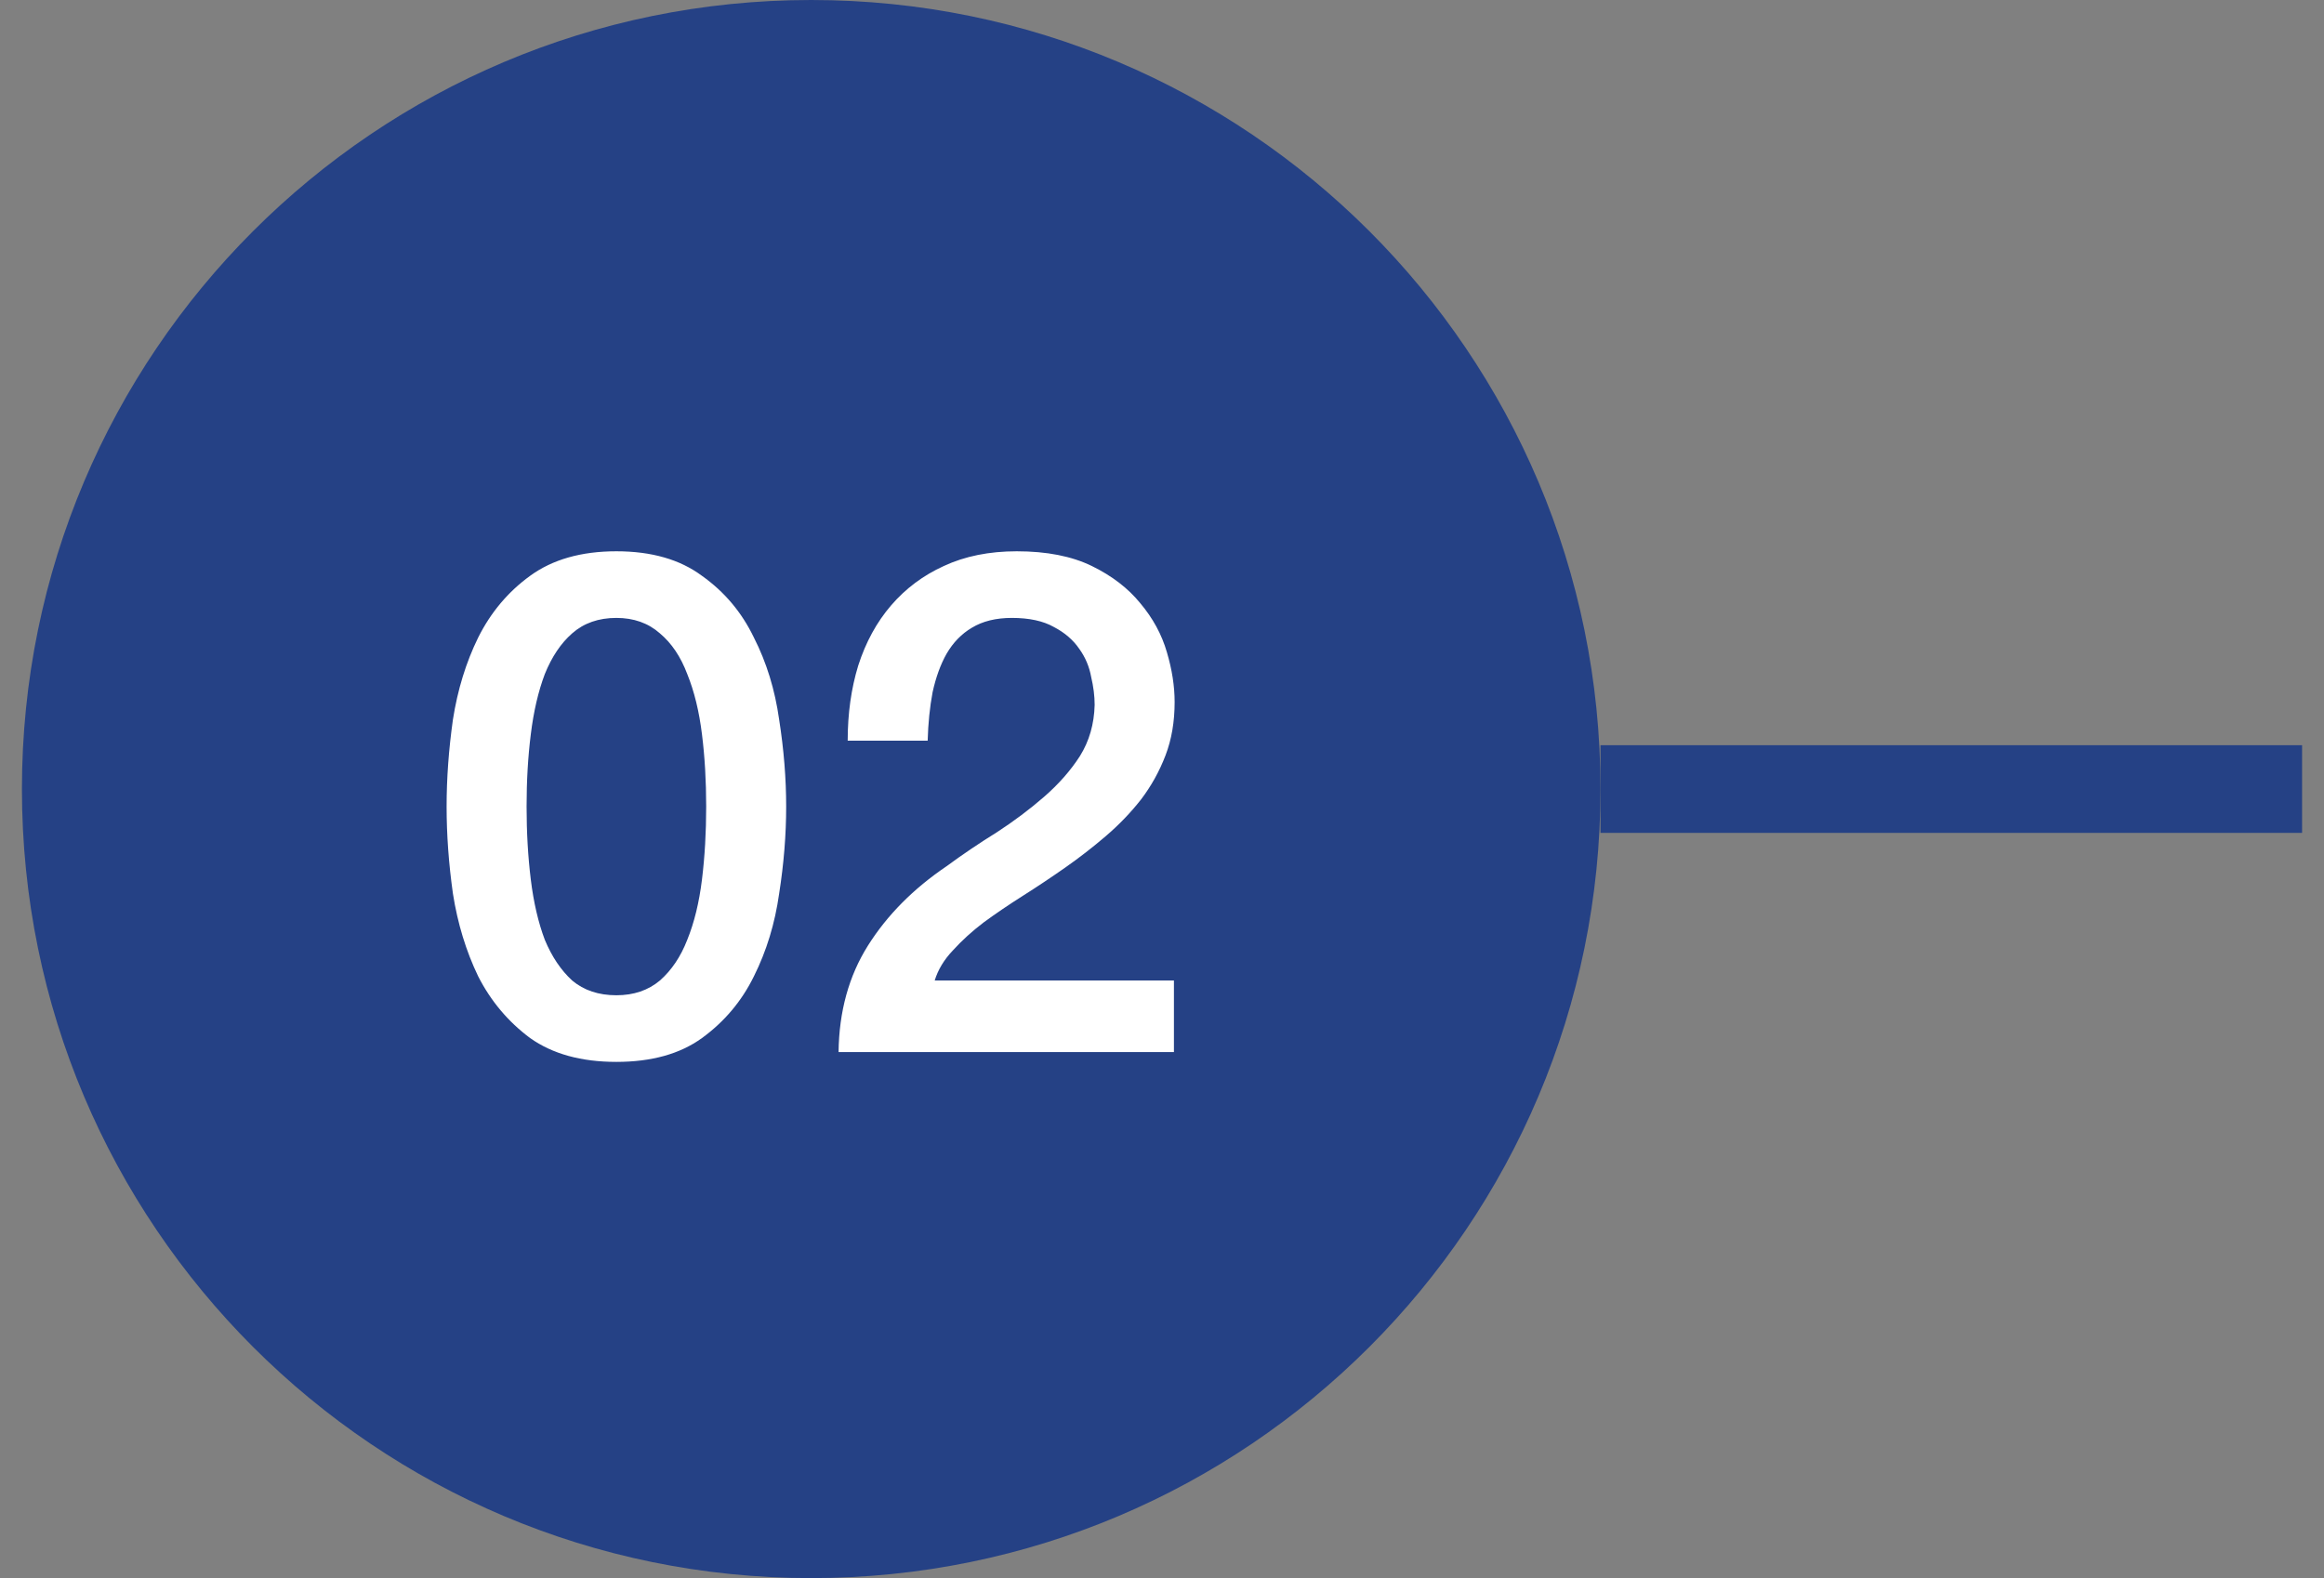 <svg width="53" height="36" viewBox="0 0 53 36" fill="none" xmlns="http://www.w3.org/2000/svg">
<rect x="0" y="0" width="53" height="36" fill="#808080" stroke="none"/>
<path fill-rule="evenodd" clip-rule="evenodd" d="M36.5 18C36.5 8.059 28.441 -5.03604e-06 18.5 -4.6015e-06C8.559 -4.16696e-06 0.5 8.059 0.5 18C0.5 27.941 8.559 36 18.5 36C28.441 36 36.5 27.941 36.5 18Z" fill="#254185"/>
<path d="M14.057 12.576C14.857 12.576 15.508 12.763 16.009 13.136C16.521 13.499 16.916 13.968 17.193 14.544C17.481 15.109 17.673 15.733 17.769 16.416C17.876 17.099 17.929 17.76 17.929 18.4C17.929 19.04 17.876 19.701 17.769 20.384C17.673 21.067 17.481 21.696 17.193 22.272C16.916 22.837 16.521 23.307 16.009 23.68C15.508 24.043 14.857 24.224 14.057 24.224C13.257 24.224 12.601 24.043 12.089 23.68C11.588 23.307 11.193 22.837 10.905 22.272C10.628 21.696 10.436 21.067 10.329 20.384C10.233 19.701 10.185 19.04 10.185 18.4C10.185 17.76 10.233 17.099 10.329 16.416C10.436 15.733 10.628 15.109 10.905 14.544C11.193 13.968 11.588 13.499 12.089 13.136C12.601 12.763 13.257 12.576 14.057 12.576ZM14.057 22.704C14.452 22.704 14.783 22.592 15.049 22.368C15.316 22.133 15.524 21.824 15.673 21.44C15.833 21.045 15.945 20.587 16.009 20.064C16.073 19.541 16.105 18.987 16.105 18.4C16.105 17.813 16.073 17.264 16.009 16.752C15.945 16.229 15.833 15.771 15.673 15.376C15.524 14.981 15.316 14.672 15.049 14.448C14.783 14.213 14.452 14.096 14.057 14.096C13.652 14.096 13.316 14.213 13.049 14.448C12.793 14.672 12.585 14.981 12.425 15.376C12.276 15.771 12.169 16.229 12.105 16.752C12.041 17.264 12.009 17.813 12.009 18.4C12.009 18.987 12.041 19.541 12.105 20.064C12.169 20.587 12.276 21.045 12.425 21.44C12.585 21.824 12.793 22.133 13.049 22.368C13.316 22.592 13.652 22.704 14.057 22.704ZM26.772 24H19.124C19.135 23.072 19.359 22.261 19.796 21.568C20.233 20.875 20.831 20.272 21.588 19.76C21.951 19.493 22.329 19.237 22.724 18.992C23.119 18.736 23.481 18.464 23.812 18.176C24.143 17.888 24.415 17.579 24.628 17.248C24.841 16.907 24.953 16.517 24.964 16.08C24.964 15.877 24.937 15.664 24.884 15.44C24.841 15.205 24.751 14.992 24.612 14.8C24.473 14.597 24.281 14.432 24.036 14.304C23.791 14.165 23.471 14.096 23.076 14.096C22.713 14.096 22.409 14.171 22.164 14.32C21.929 14.459 21.737 14.656 21.588 14.912C21.449 15.157 21.343 15.451 21.268 15.792C21.204 16.133 21.167 16.501 21.156 16.896H19.332C19.332 16.277 19.412 15.707 19.572 15.184C19.743 14.651 19.993 14.192 20.324 13.808C20.655 13.424 21.055 13.125 21.524 12.912C22.004 12.688 22.559 12.576 23.188 12.576C23.871 12.576 24.441 12.688 24.9 12.912C25.359 13.136 25.727 13.419 26.004 13.76C26.292 14.101 26.495 14.475 26.612 14.88C26.729 15.275 26.788 15.653 26.788 16.016C26.788 16.464 26.719 16.869 26.58 17.232C26.441 17.595 26.255 17.931 26.02 18.24C25.785 18.539 25.519 18.816 25.22 19.072C24.921 19.328 24.612 19.568 24.292 19.792C23.972 20.016 23.652 20.229 23.332 20.432C23.012 20.635 22.713 20.837 22.436 21.04C22.169 21.243 21.935 21.456 21.732 21.68C21.529 21.893 21.391 22.123 21.316 22.368H26.772V24Z" fill="white"/>
<rect x="36.5" y="19" width="2" height="16" transform="rotate(-90 36.5 19)" fill="#254185"/>
</svg>
